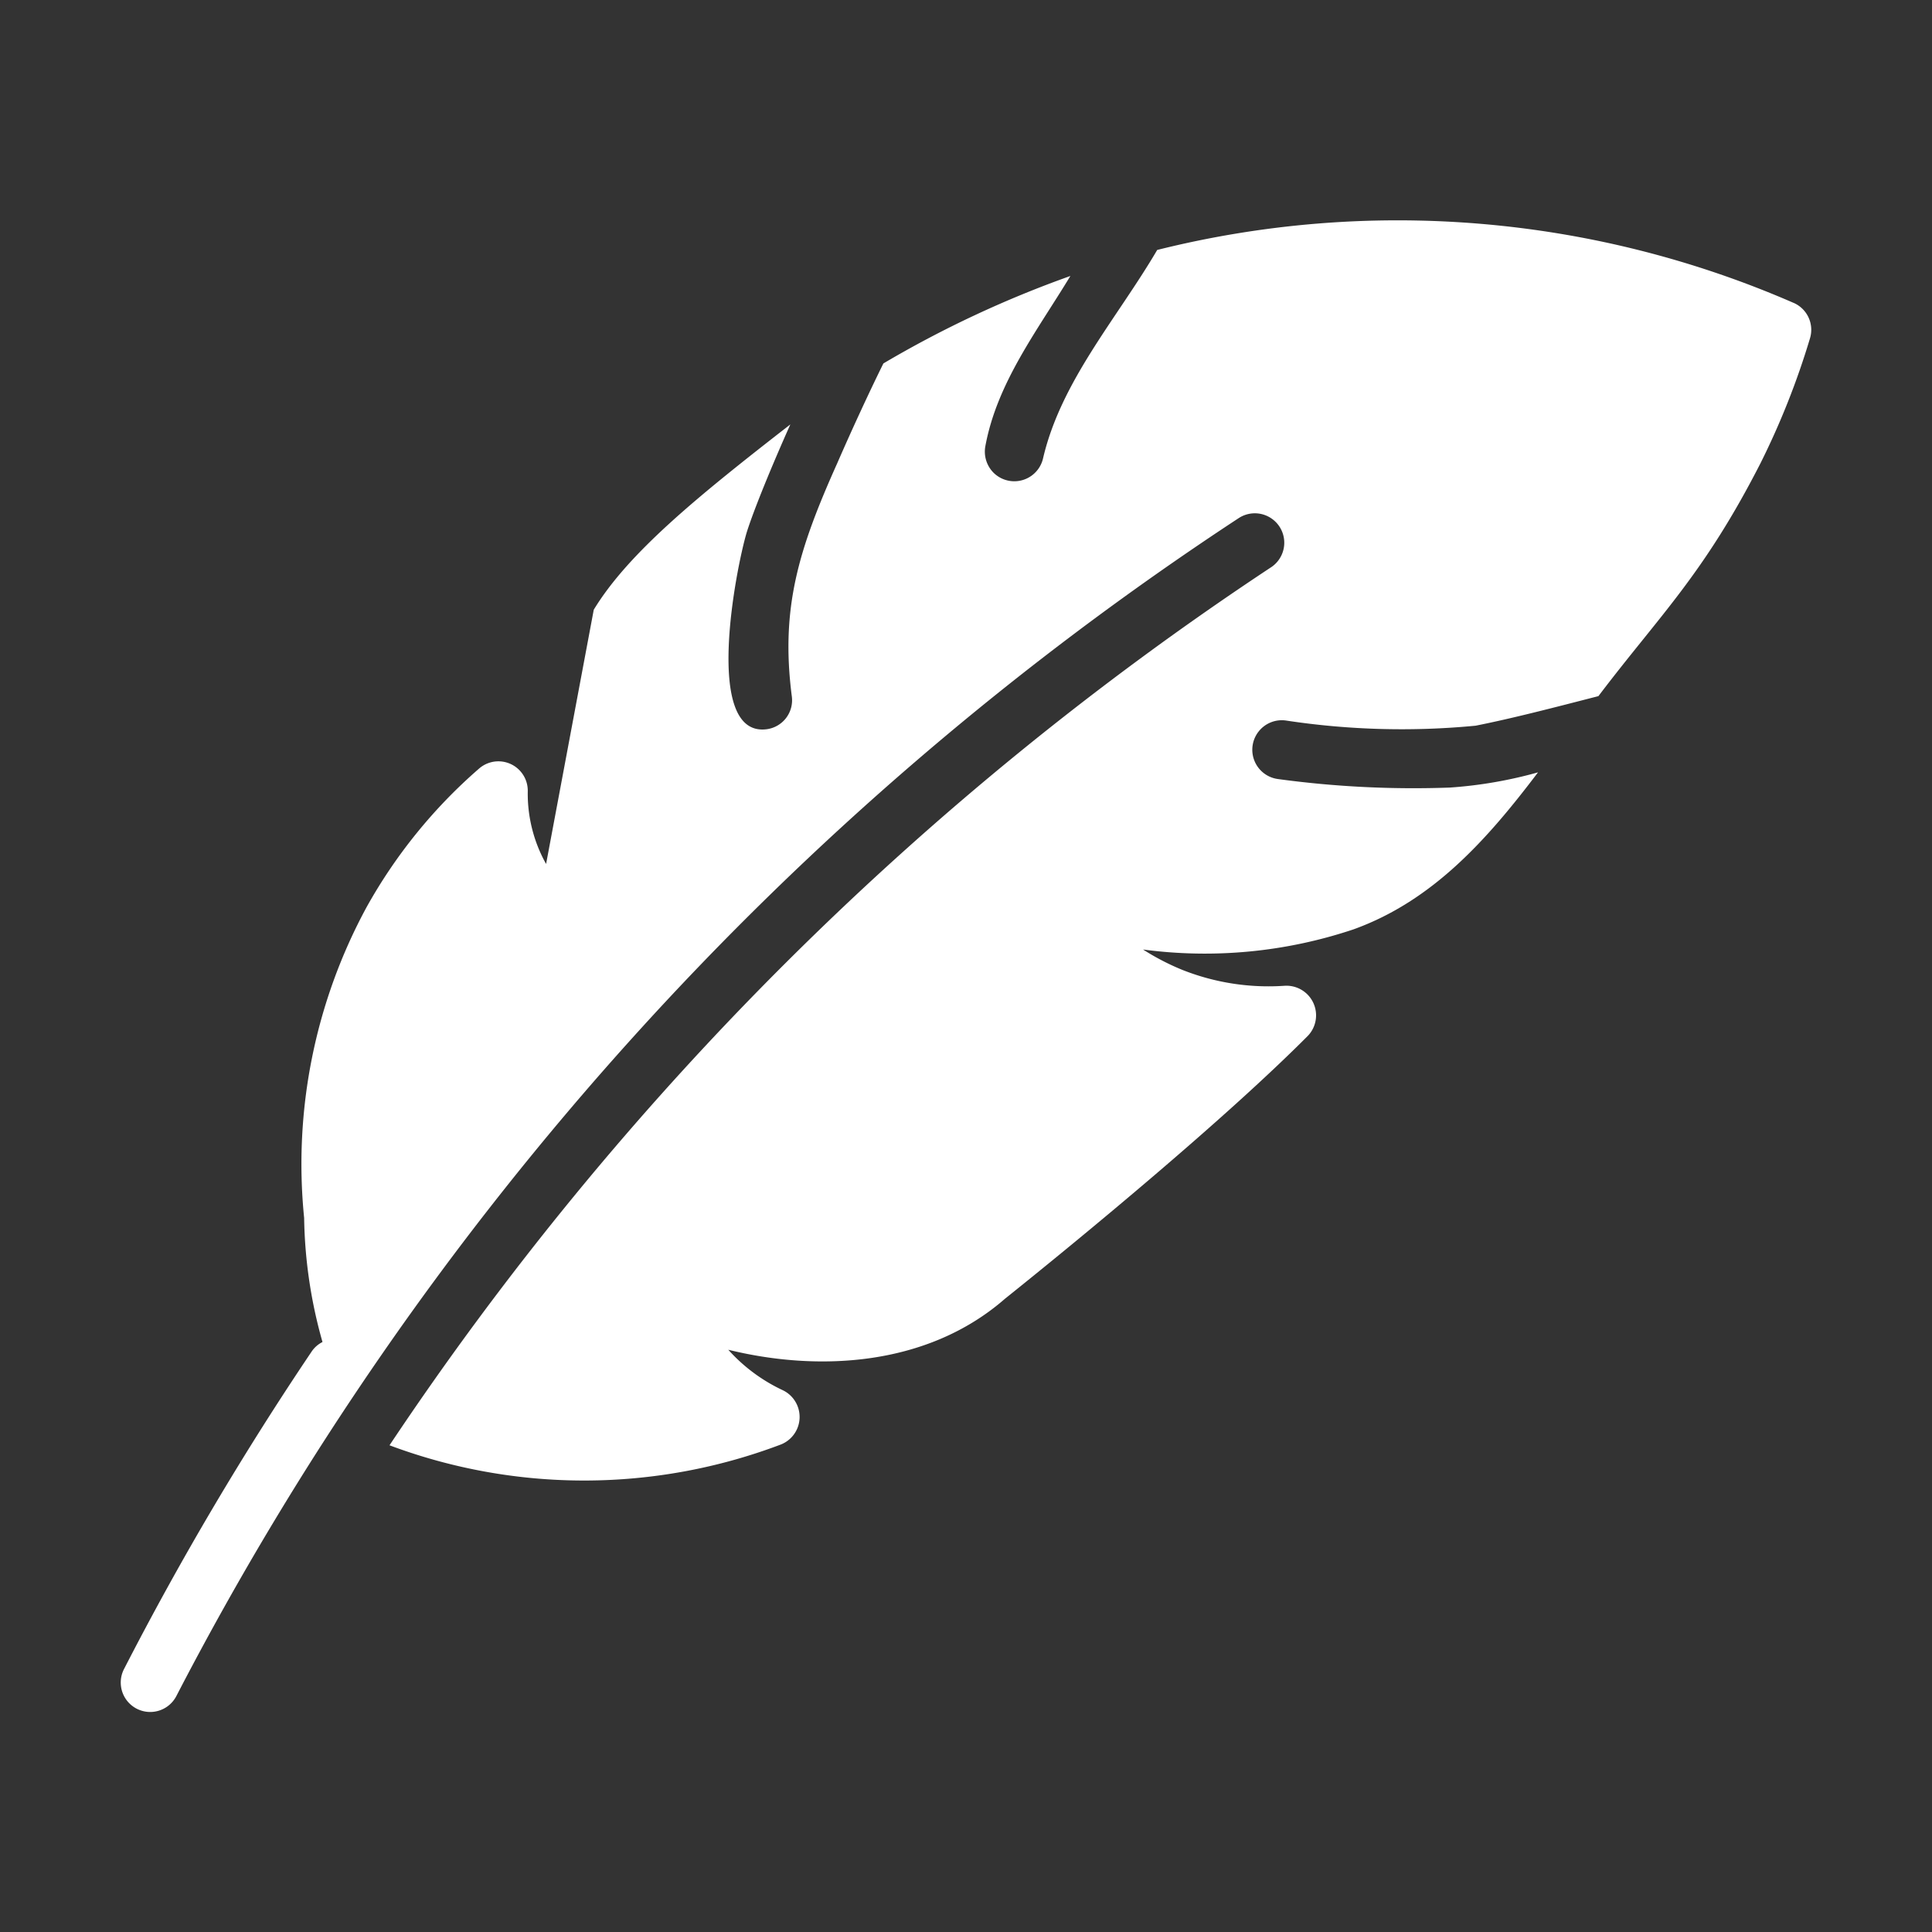 <svg xml:space="preserve" style="enable-background:new 0 0 512 512" viewBox="0 0 64 64" y="0" x="0" height="512" width="512" xmlns:xlink="http://www.w3.org/1999/xlink" version="1.1" xmlns="http://www.w3.org/2000/svg"><rect x="0" y="0" width="64" height="64" fill="#333333" stroke="none"/><g><path data-original="#000000" opacity="1" fill="#ffffff" d="M59.412 10.032A32.825 32.825 0 0 0 38.334 8.28c-1.332 2.27-3.183 4.342-3.78 6.897a.977.977 0 0 1-1.641.483.99.99 0 0 1-.27-.89c.391-2.102 1.719-3.817 2.815-5.628a35.718 35.718 0 0 0-6.194 2.897c-.407.82-1 2.09-1.531 3.31-1.278 2.851-1.88 4.789-1.504 7.712a.968.968 0 0 1-.834 1.096c-2.119.266-1.01-5.362-.656-6.531.228-.725.807-2.146 1.442-3.566-3.045 2.365-5.358 4.241-6.512 6.138L18.09 28.62a4.767 4.767 0 0 1-.607-2.414.973.973 0 0 0-1.614-.745 17.075 17.075 0 0 0-3.731 4.6 17.85 17.85 0 0 0-2.063 10.285 15.826 15.826 0 0 0 .608 4.11.95.95 0 0 0-.35.302A103.345 103.345 0 0 0 4.108 55.29a.975.975 0 1 0 1.735.892 103.712 103.712 0 0 1 35.202-39.026.975.975 0 0 1 1.083 1.621 104.072 104.072 0 0 0-29.225 29.1 18.386 18.386 0 0 0 12.967-.027.982.982 0 0 0 .07-1.793 5.633 5.633 0 0 1-1.815-1.345c2.957.728 6.58.568 9.167-1.69 2.566-2.056 7.277-5.939 10.036-8.712a.982.982 0 0 0-.773-1.655 7.738 7.738 0 0 1-3.4-.531 8.1 8.1 0 0 1-1.29-.67 15.49 15.49 0 0 0 6.973-.668c2.639-.953 4.437-2.99 6.111-5.201a14.468 14.468 0 0 1-2.917.504 33.32 33.32 0 0 1-5.704-.283.978.978 0 0 1 .269-1.938 25.55 25.55 0 0 0 6.283.172c1.209-.239 2.634-.61 4.07-.98 2.033-2.682 3.48-4.021 5.366-7.71a25.858 25.858 0 0 0 1.641-4.139.973.973 0 0 0-.545-1.18z"></path></g></svg>